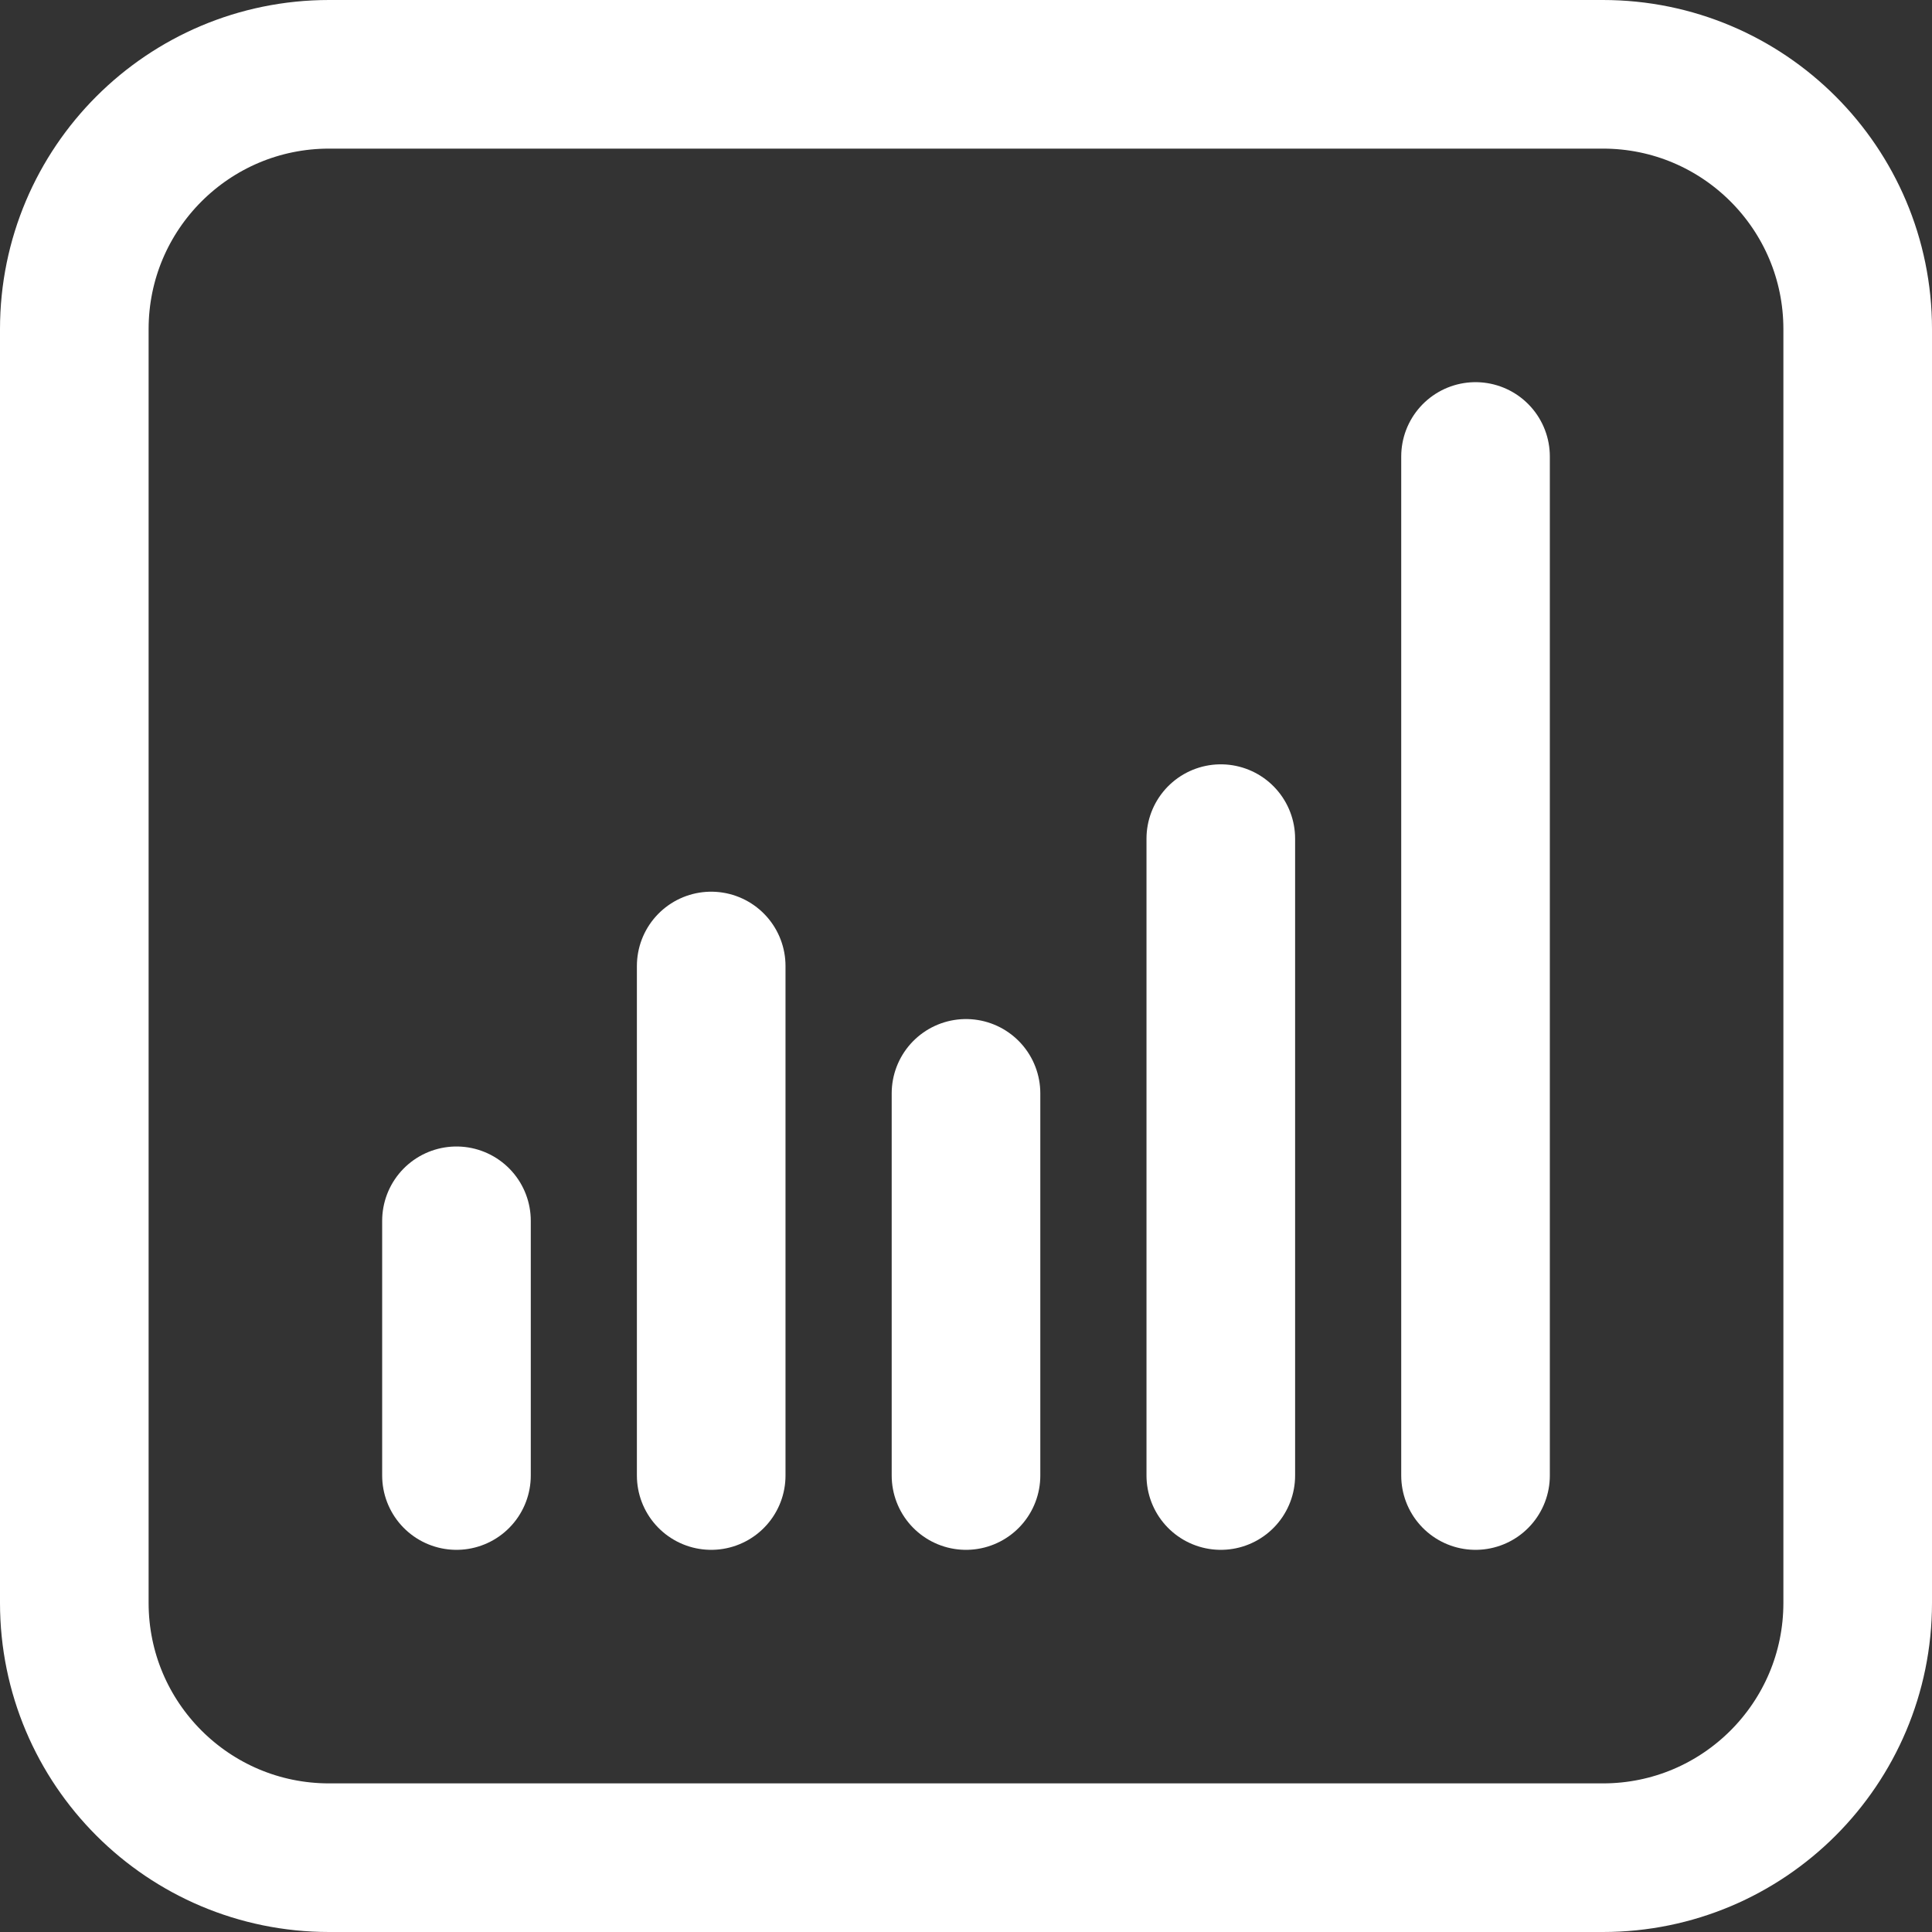 <svg width="26" height="26" viewBox="0 0 26 26" fill="none" xmlns="http://www.w3.org/2000/svg">
<rect x="0" y="0" width="26" height="26" fill="#333333" stroke="none"/>
<path d="M21.571 1H4.429C2.535 1 1 2.535 1 4.429V21.571C1 23.465 2.535 25 4.429 25H21.571C23.465 25 25 23.465 25 21.571V4.429C25 2.535 23.465 1 21.571 1Z" stroke="white" stroke-width="2" stroke-linecap="round" stroke-linejoin="round"/>
<path d="M16.429 19.857V11.286" stroke="white" stroke-width="2" stroke-linecap="round" stroke-linejoin="round"/>
<path d="M19.857 19.857V6.143" stroke="white" stroke-width="2" stroke-linecap="round" stroke-linejoin="round"/>
<path d="M6.143 19.857V16.429" stroke="white" stroke-width="2" stroke-linecap="round" stroke-linejoin="round"/>
<path d="M9.571 13V19.857" stroke="white" stroke-width="2" stroke-linecap="round" stroke-linejoin="round"/>
<path d="M13 14.714V19.857" stroke="white" stroke-width="2" stroke-linecap="round" stroke-linejoin="round"/>
</svg>

